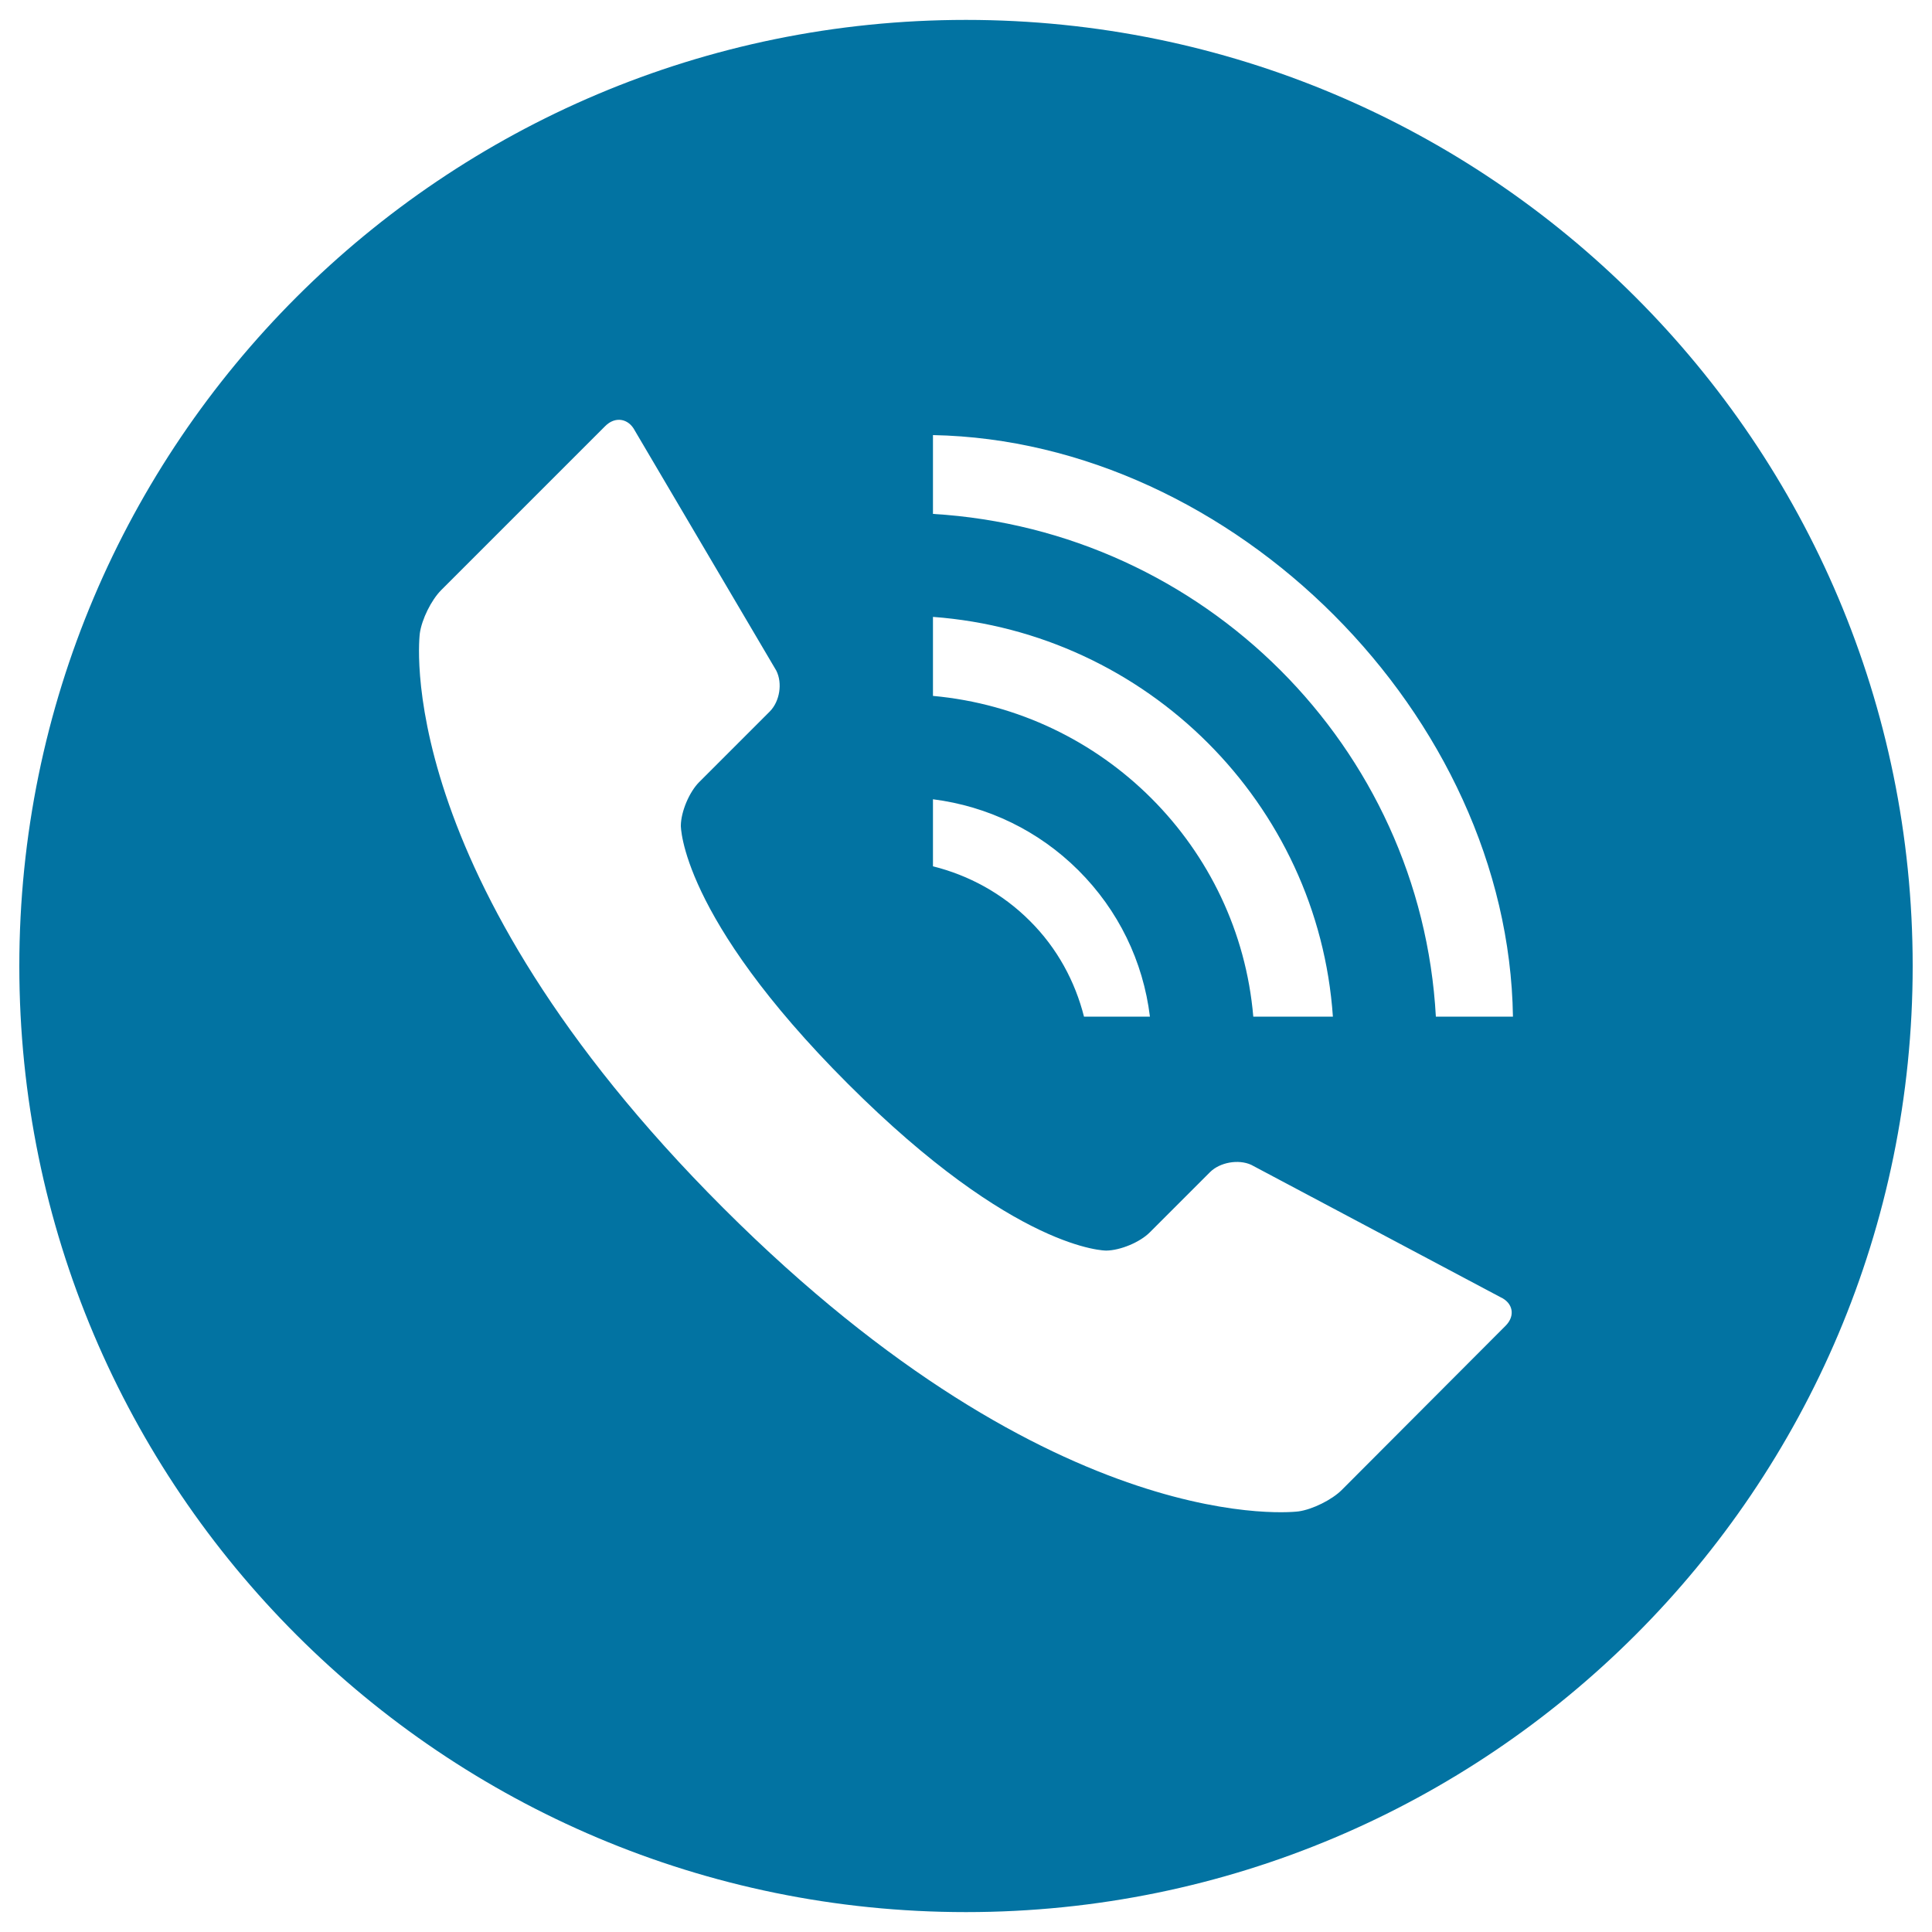 <svg xmlns="http://www.w3.org/2000/svg" viewBox="0 0 1000 1000" style="fill:#0273a2">
<title>Conference Call SVG icon</title>
<path d="M990,500c0-270.5-219.4-489.7-490-489.7C229.4,10.3,10,229.5,10,500c0,270.5,219.4,489.7,490,489.7C770.6,989.7,990,770.5,990,500L990,500L990,500z M328.6,222.9l73.2,124.2c3.3,6.5,1.8,15.9-3.3,21.1l-36.6,36.6c-5.1,5.1-9.4,15.2-9.5,22.5c0,0-0.5,46.7,86.4,133.6c86.9,86.9,133.8,86.4,133.8,86.4c7.3-0.1,17.4-4.3,22.5-9.4l31.2-31.2c5.1-5.1,14.7-6.8,21.3-3.8l129,68.5c6.6,3,7.8,9.7,2.7,14.8l-84.8,85c-5.1,5.1-15.2,10.1-22.4,11.1c0,0-124,16.6-297.7-157C200.7,451.7,217.3,327.8,217.3,327.8c1-7.2,5.9-17.2,11.1-22.4l84.9-84.9C318.4,215.4,325.3,216.5,328.6,222.9L328.6,222.9L328.6,222.9z M561.1,526.3c-4.6-18.2-13.8-35.5-28.1-49.7c-14.3-14.3-31.7-23.6-50.1-28.2v-34.7c28.4,3.6,54.7,16.3,75.2,36.7c20.8,20.7,33.6,47.2,37.1,75.8H561.1L561.1,526.3L561.1,526.3z M482.9,266l0-40.8c155.7,3,297.9,145.3,300.2,301l-39.9,0C735.5,386.6,623.1,274.4,482.9,266L482.9,266L482.9,266z M482.9,360.2l0-40.9c110.8,8.2,199.4,96.6,207,206.9h-41.2C641.2,438.4,571,368.2,482.9,360.2L482.9,360.2z"/>
</svg>